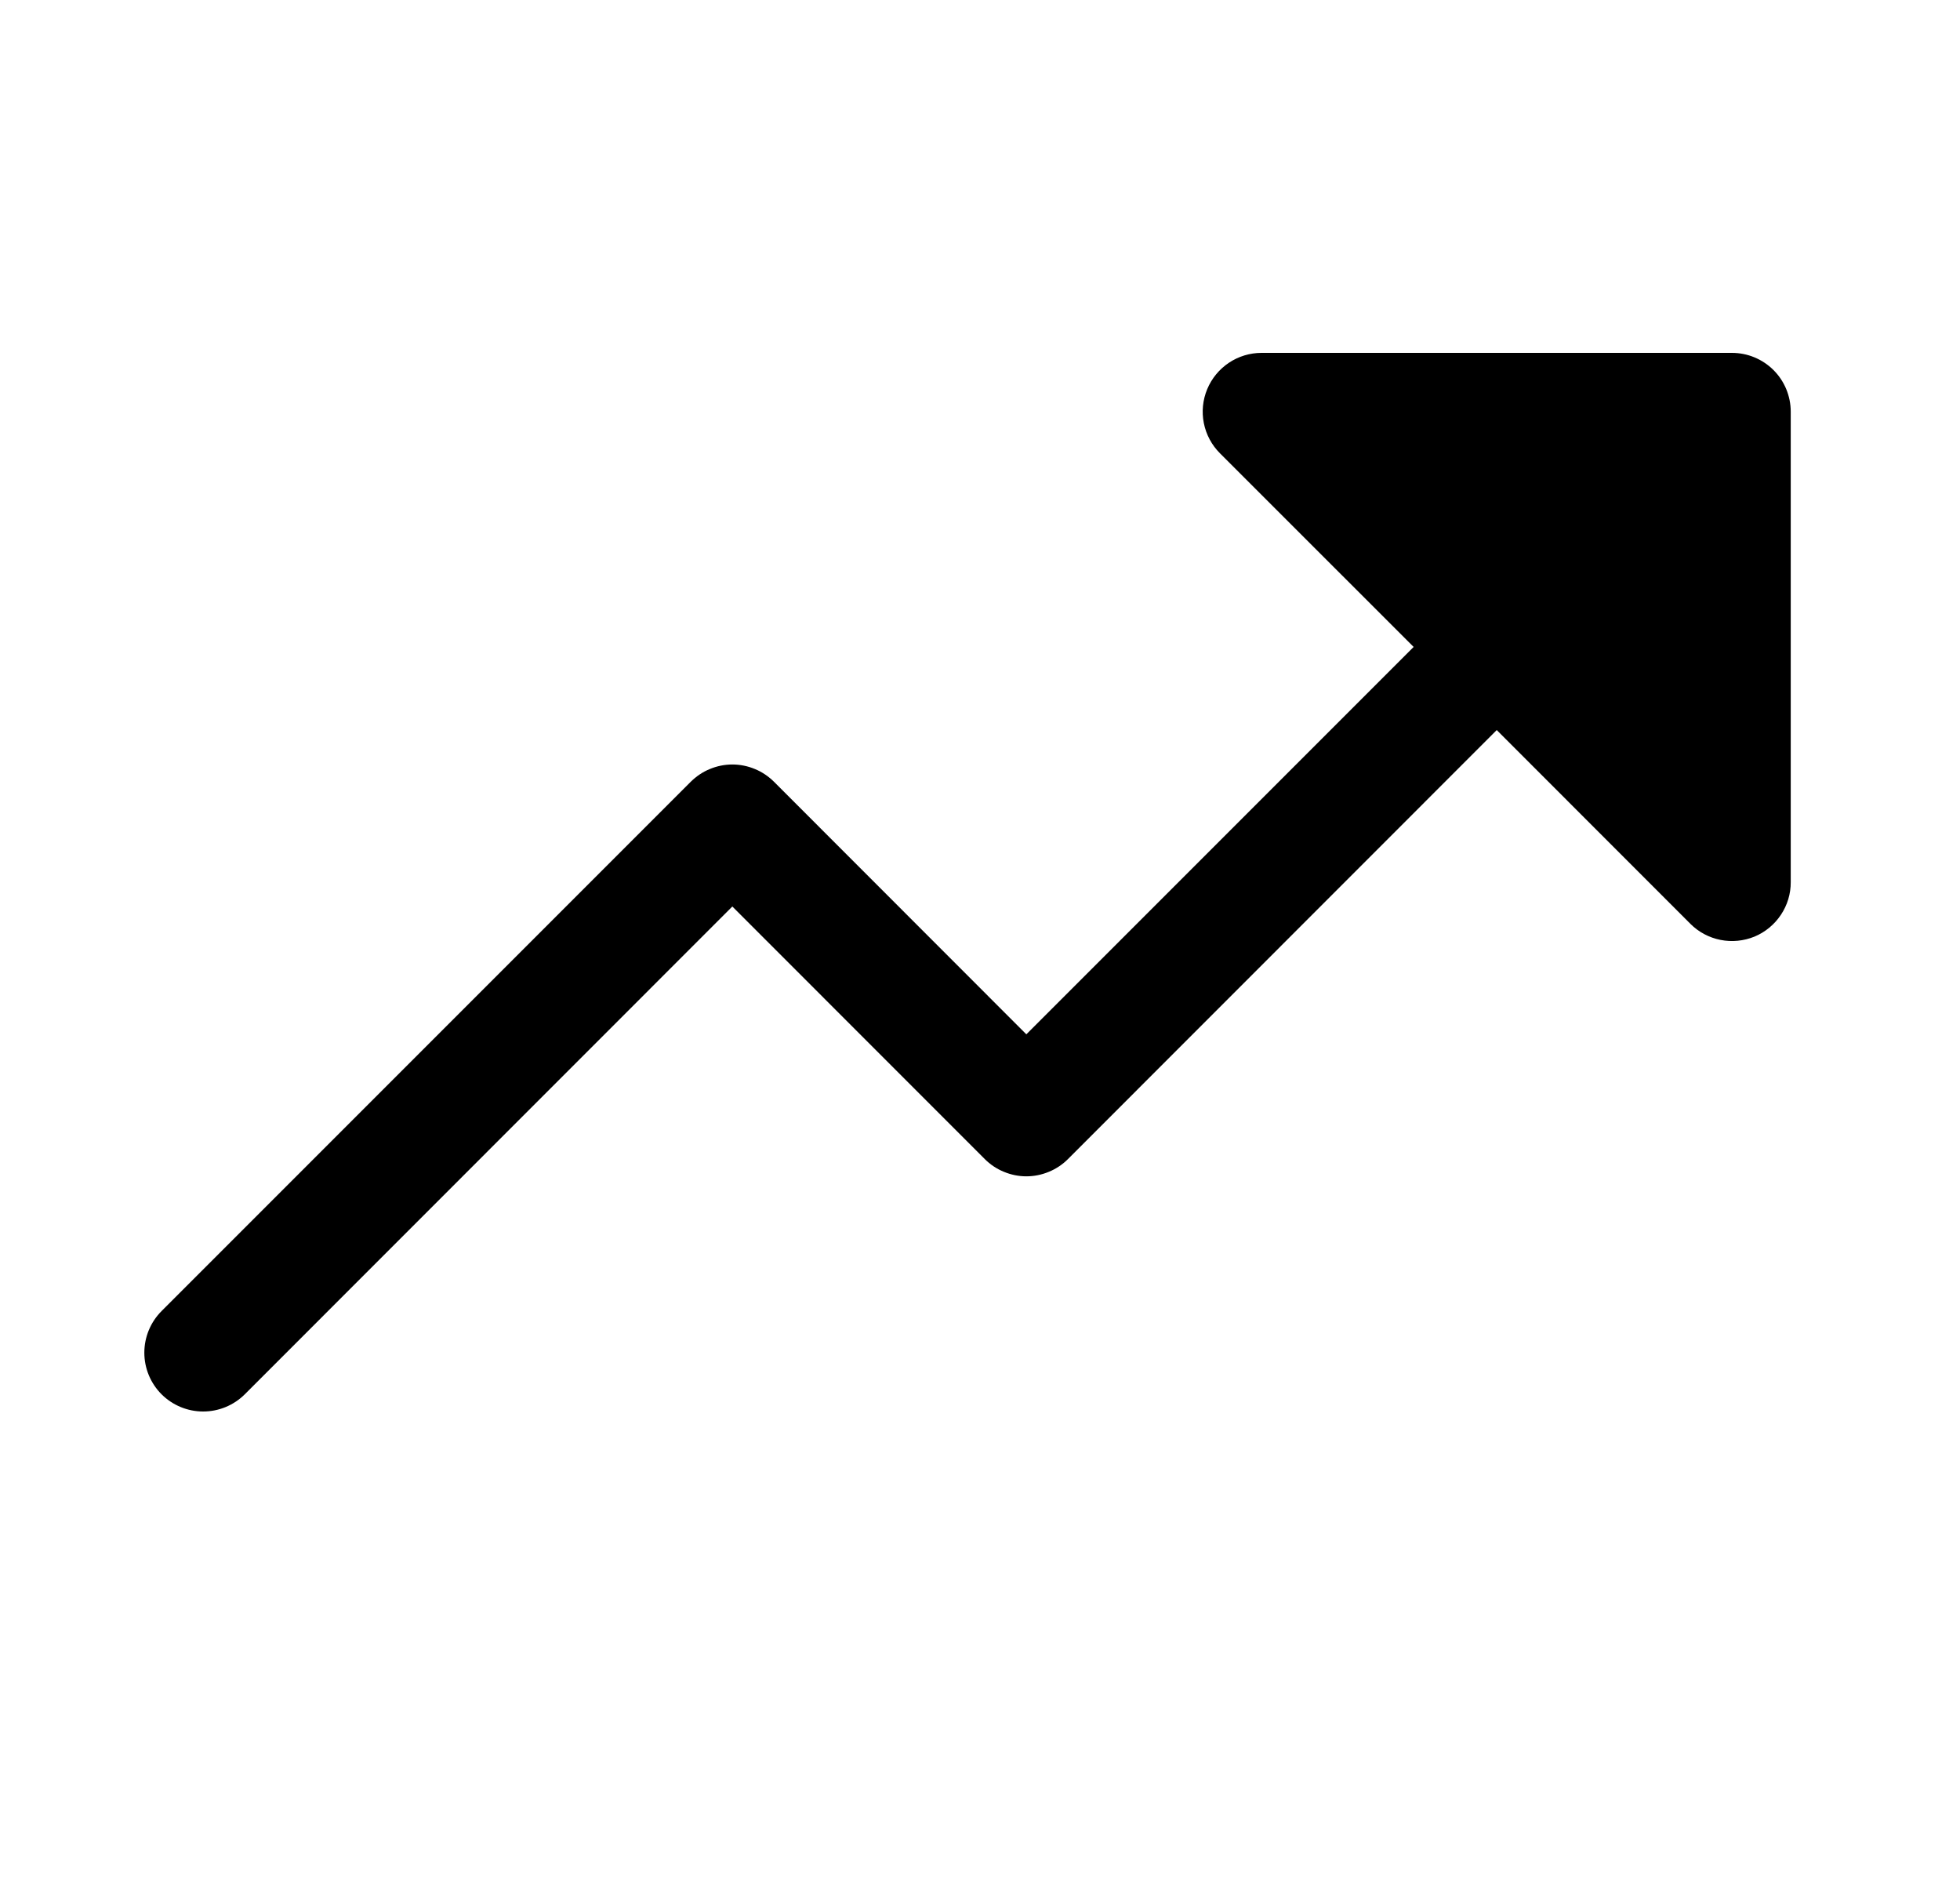 <svg width="25" height="24" viewBox="0 0 25 24" fill="none" xmlns="http://www.w3.org/2000/svg">
<path d="M22.841 5.25V11.25C22.842 11.398 22.798 11.543 22.715 11.667C22.633 11.79 22.516 11.887 22.379 11.944C22.241 12 22.091 12.015 21.945 11.986C21.799 11.957 21.666 11.886 21.561 11.781L19.091 9.31L13.622 14.781C13.553 14.85 13.47 14.906 13.379 14.943C13.288 14.981 13.19 15.001 13.091 15.001C12.993 15.001 12.895 14.981 12.804 14.943C12.713 14.906 12.63 14.85 12.561 14.781L9.341 11.56L3.122 17.781C2.981 17.921 2.791 18 2.591 18C2.392 18 2.202 17.921 2.061 17.781C1.92 17.64 1.841 17.449 1.841 17.25C1.841 17.051 1.92 16.86 2.061 16.719L8.811 9.969C8.881 9.9 8.963 9.844 9.054 9.807C9.145 9.769 9.243 9.749 9.341 9.749C9.44 9.749 9.538 9.769 9.629 9.807C9.72 9.844 9.802 9.9 9.872 9.969L13.091 13.19L18.031 8.25L15.561 5.781C15.456 5.676 15.384 5.542 15.355 5.396C15.326 5.251 15.341 5.1 15.398 4.963C15.455 4.826 15.551 4.709 15.675 4.626C15.798 4.544 15.943 4.5 16.091 4.5H22.091C22.29 4.5 22.481 4.579 22.622 4.72C22.762 4.86 22.841 5.051 22.841 5.25Z" fill="black"/>
</svg>
